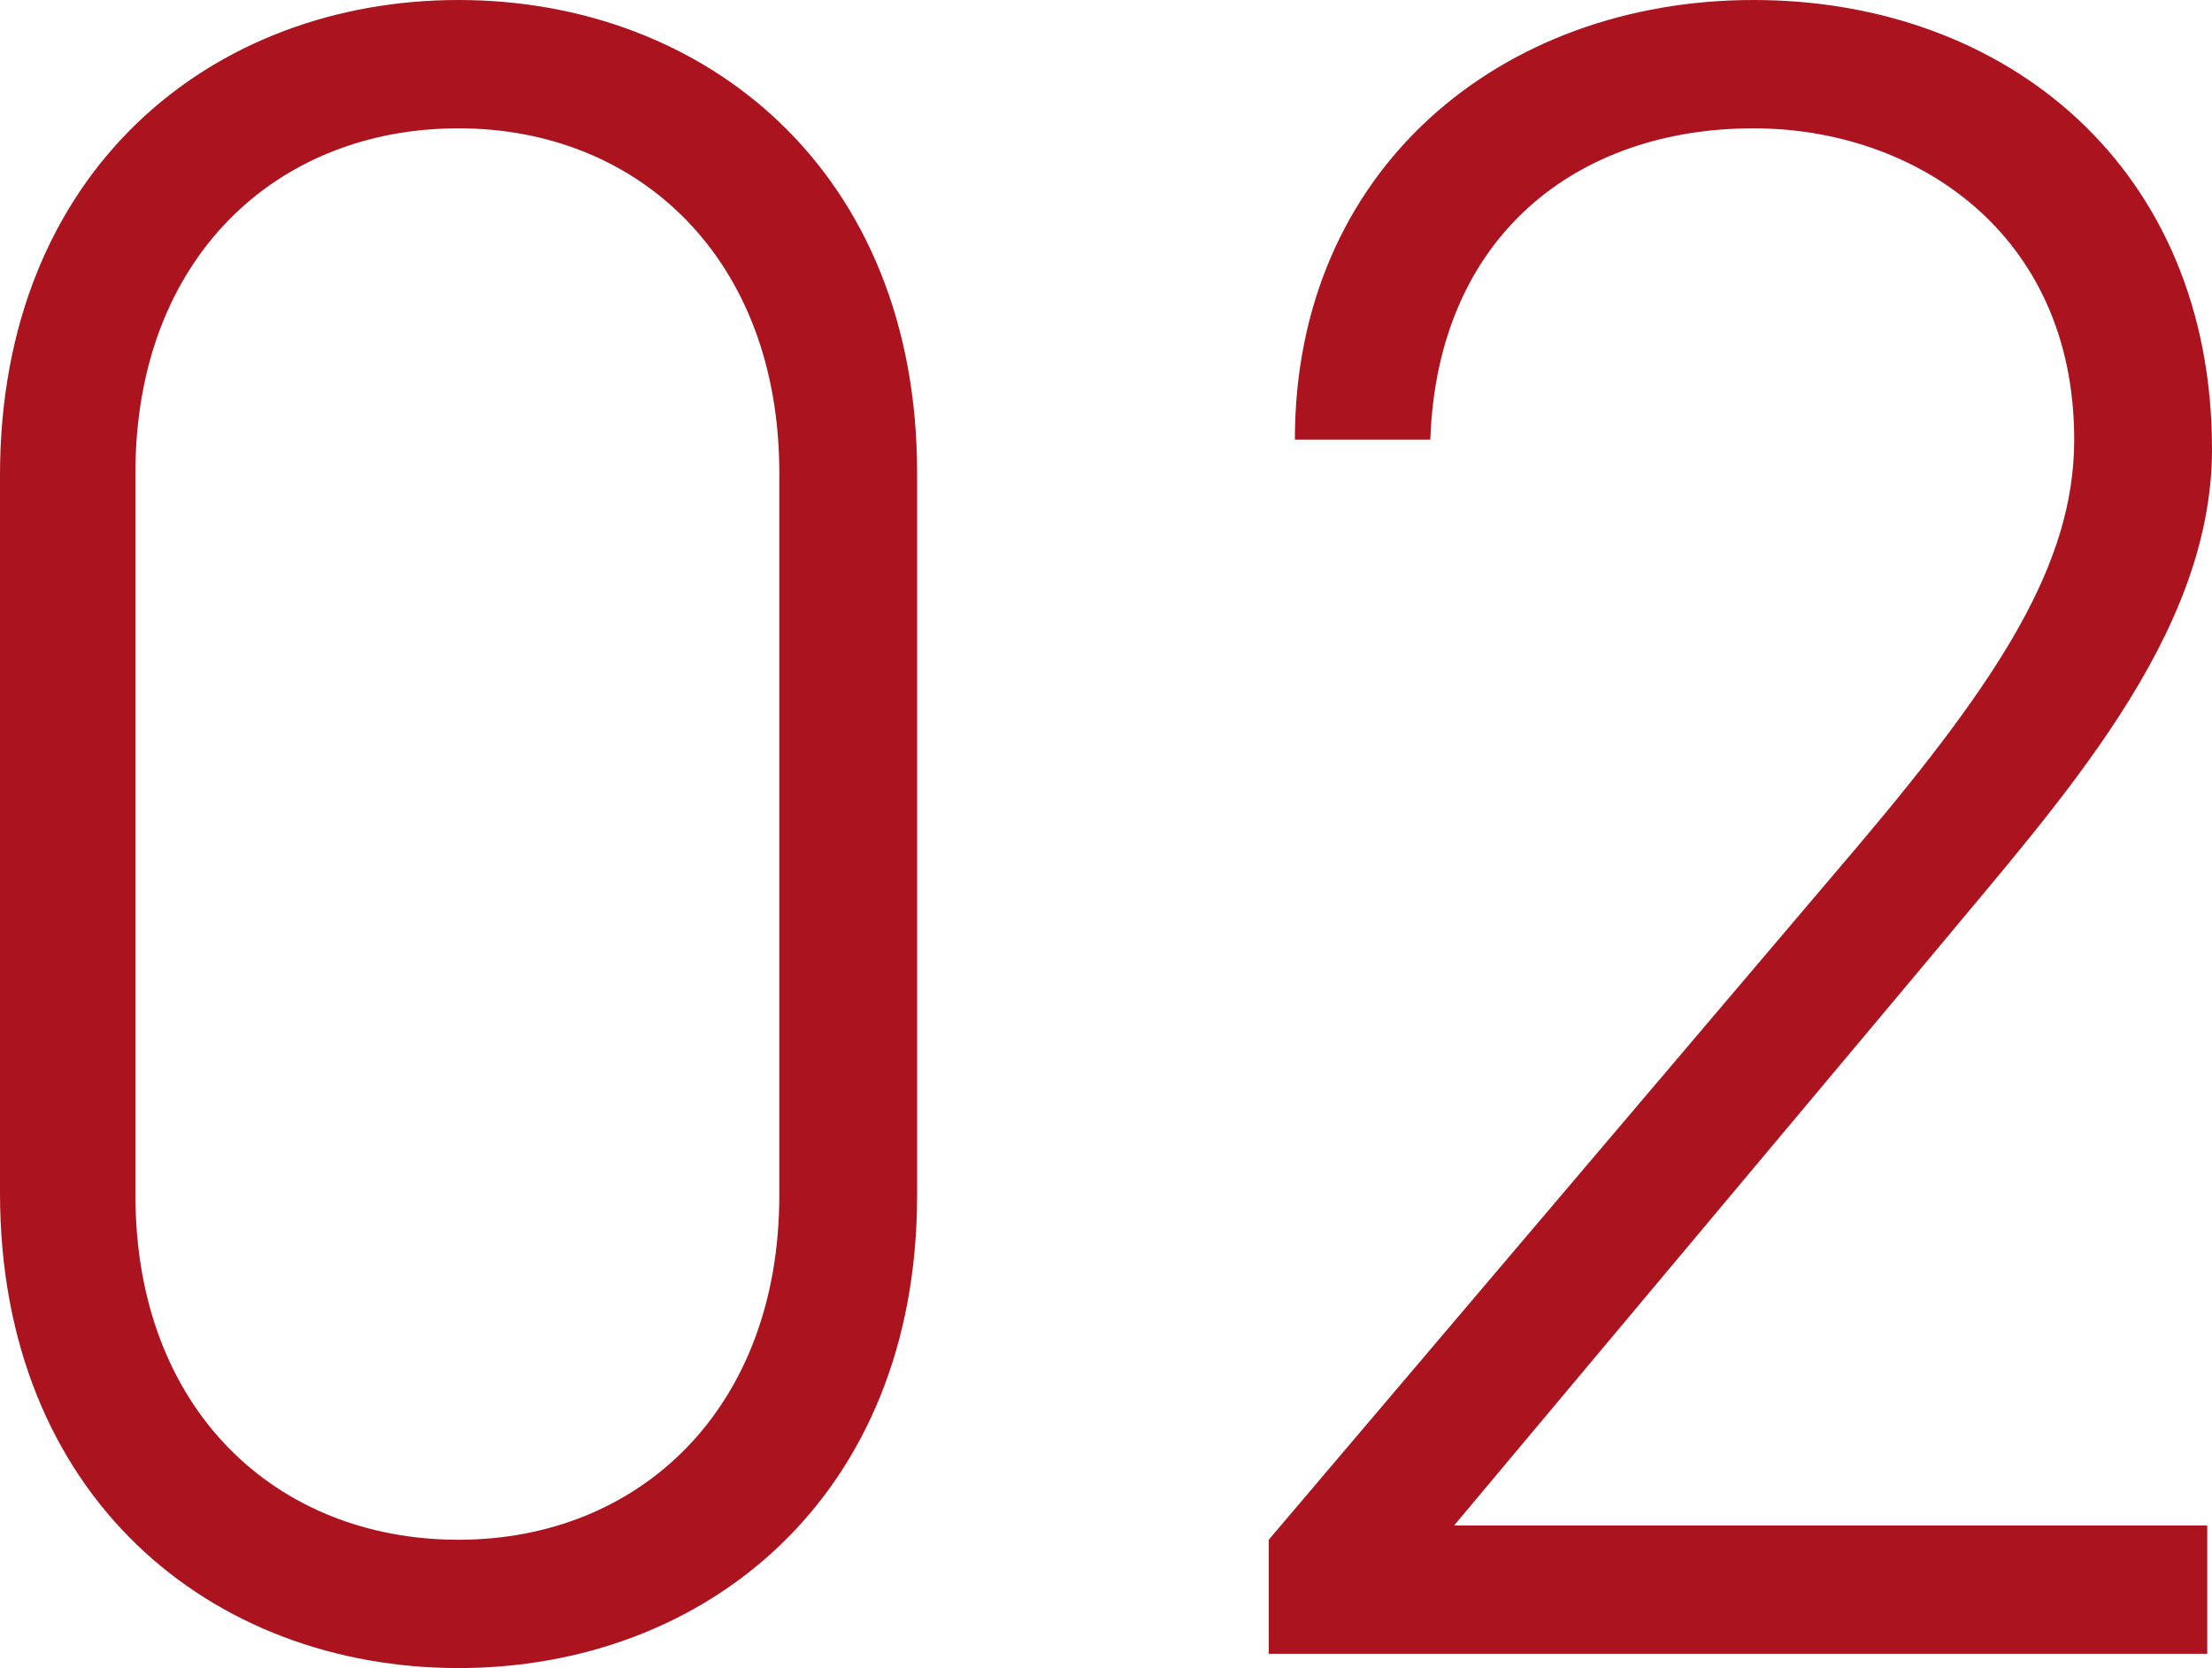 <svg xmlns="http://www.w3.org/2000/svg" width="46.55" height="35.1" viewBox="0 0 46.55 35.1">
  <path id="パス_300" data-name="パス 300" d="M21.9-24.85c0-6.35-4.45-9.95-9.65-9.95S2.6-31.2,2.6-24.8V-9.7c0,6.4,4.45,10,9.65,10S21.9-3.3,21.9-9.65Zm-2.9,0v15.2c0,4.5-2.95,7.25-6.75,7.25-3.85,0-6.8-2.75-6.8-7.25v-15.2c0-4.5,2.95-7.25,6.8-7.25C16.05-32.1,19-29.35,19-24.85ZM49.05-2.7H33.2L43.3-14.75c2.65-3.2,5.85-6.65,5.85-10.6,0-5.9-4.3-9.45-9.65-9.45-5.3,0-9.65,3.55-9.65,9.25H32.7c.15-4.3,3.1-6.55,6.8-6.55,3.4,0,6.75,2.2,6.75,6.55,0,2.6-1.55,5-4.55,8.55L29.3-2.4V0H49.05Z" transform="translate(-2.6 34.8)" fill="#ab141e"/>
</svg>
